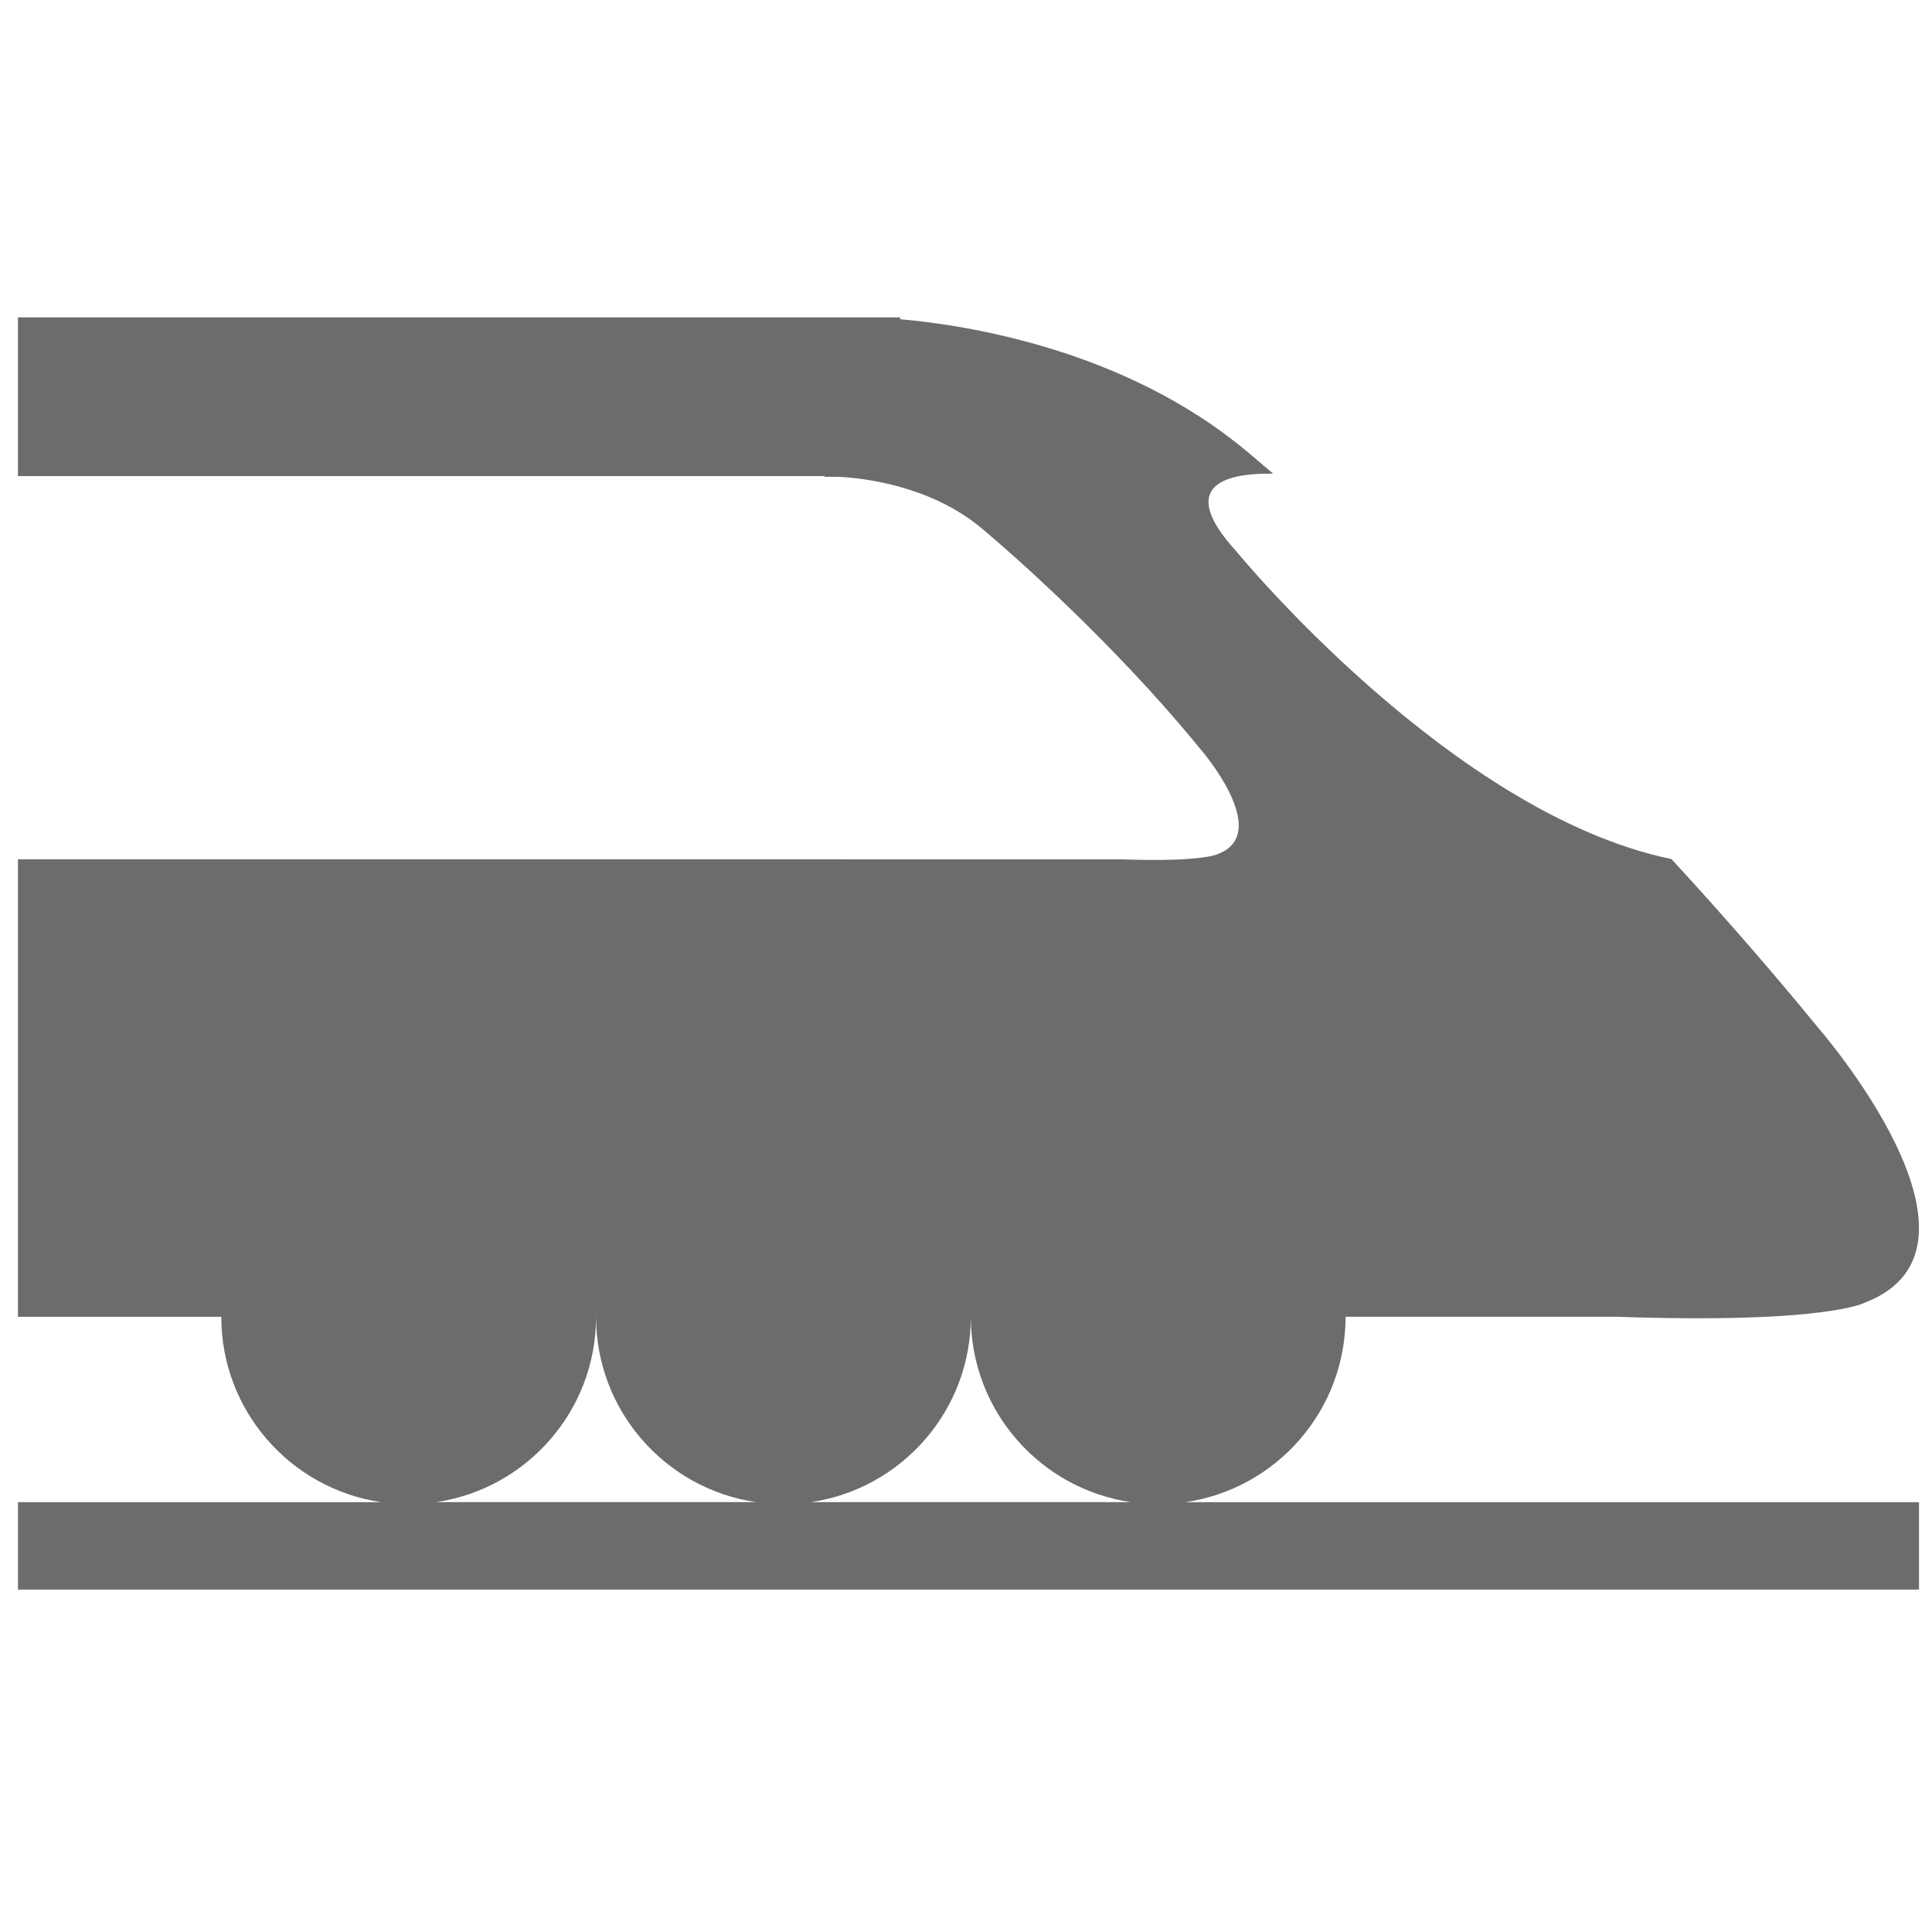 <?xml version="1.0" encoding="UTF-8" standalone="no"?>
<!DOCTYPE svg PUBLIC "-//W3C//DTD SVG 1.1//EN" "http://www.w3.org/Graphics/SVG/1.1/DTD/svg11.dtd">
<svg width="100%" height="100%" viewBox="0 0 474 474" version="1.1" xmlns="http://www.w3.org/2000/svg" xmlns:xlink="http://www.w3.org/1999/xlink" xml:space="preserve" xmlns:serif="http://www.serif.com/" style="fill-rule:evenodd;clip-rule:evenodd;stroke-linejoin:round;stroke-miterlimit:2;">
    <g transform="matrix(1,0,0,1,-191,-54)">
        <path d="M481.91,422.53C504.1,419.26 521.13,400.15 521.13,377.05L587.44,377.05C639.66,378.87 648.72,373.51 648.72,373.51C683.89,359.77 637.01,306.07 637.01,306.07C625.24,291.67 613.09,277.81 601.07,264.76C547.02,253.63 494.35,189.3 494.35,189.3C478.96,172.46 492.81,170.03 503.35,170.21C499.24,166.68 496.96,164.79 496.96,164.79C467.12,139.78 428.27,133.76 411.85,132.32L411.85,131.86L195.4,131.86L195.4,170.81L393.28,170.81L393.35,170.98L396.22,170.98C396.22,170.98 416.94,171.12 431.81,183.59C431.81,183.59 460.85,207.6 485.42,237.67C485.42,237.67 503.37,258.23 489.9,263.49C489.9,263.49 486.43,265.54 466.44,264.84L397.73,264.84L397.73,264.82L195.4,264.82L195.4,377.06L245.29,377.06C245.29,400.15 262.32,419.27 284.51,422.54L195.41,422.54L195.41,443.99L661.81,443.99L661.81,422.54L481.91,422.54L481.91,422.53ZM298.02,422.53C320.21,419.26 337.24,400.15 337.24,377.05C337.24,400.14 354.27,419.26 376.46,422.53L298.02,422.53ZM389.97,422.53C412.16,419.26 429.19,400.15 429.19,377.05C429.19,400.14 446.22,419.26 468.41,422.53L389.97,422.53Z" style="fill:rgb(108,108,108);fill-rule:nonzero;"/>
    </g>
</svg>
